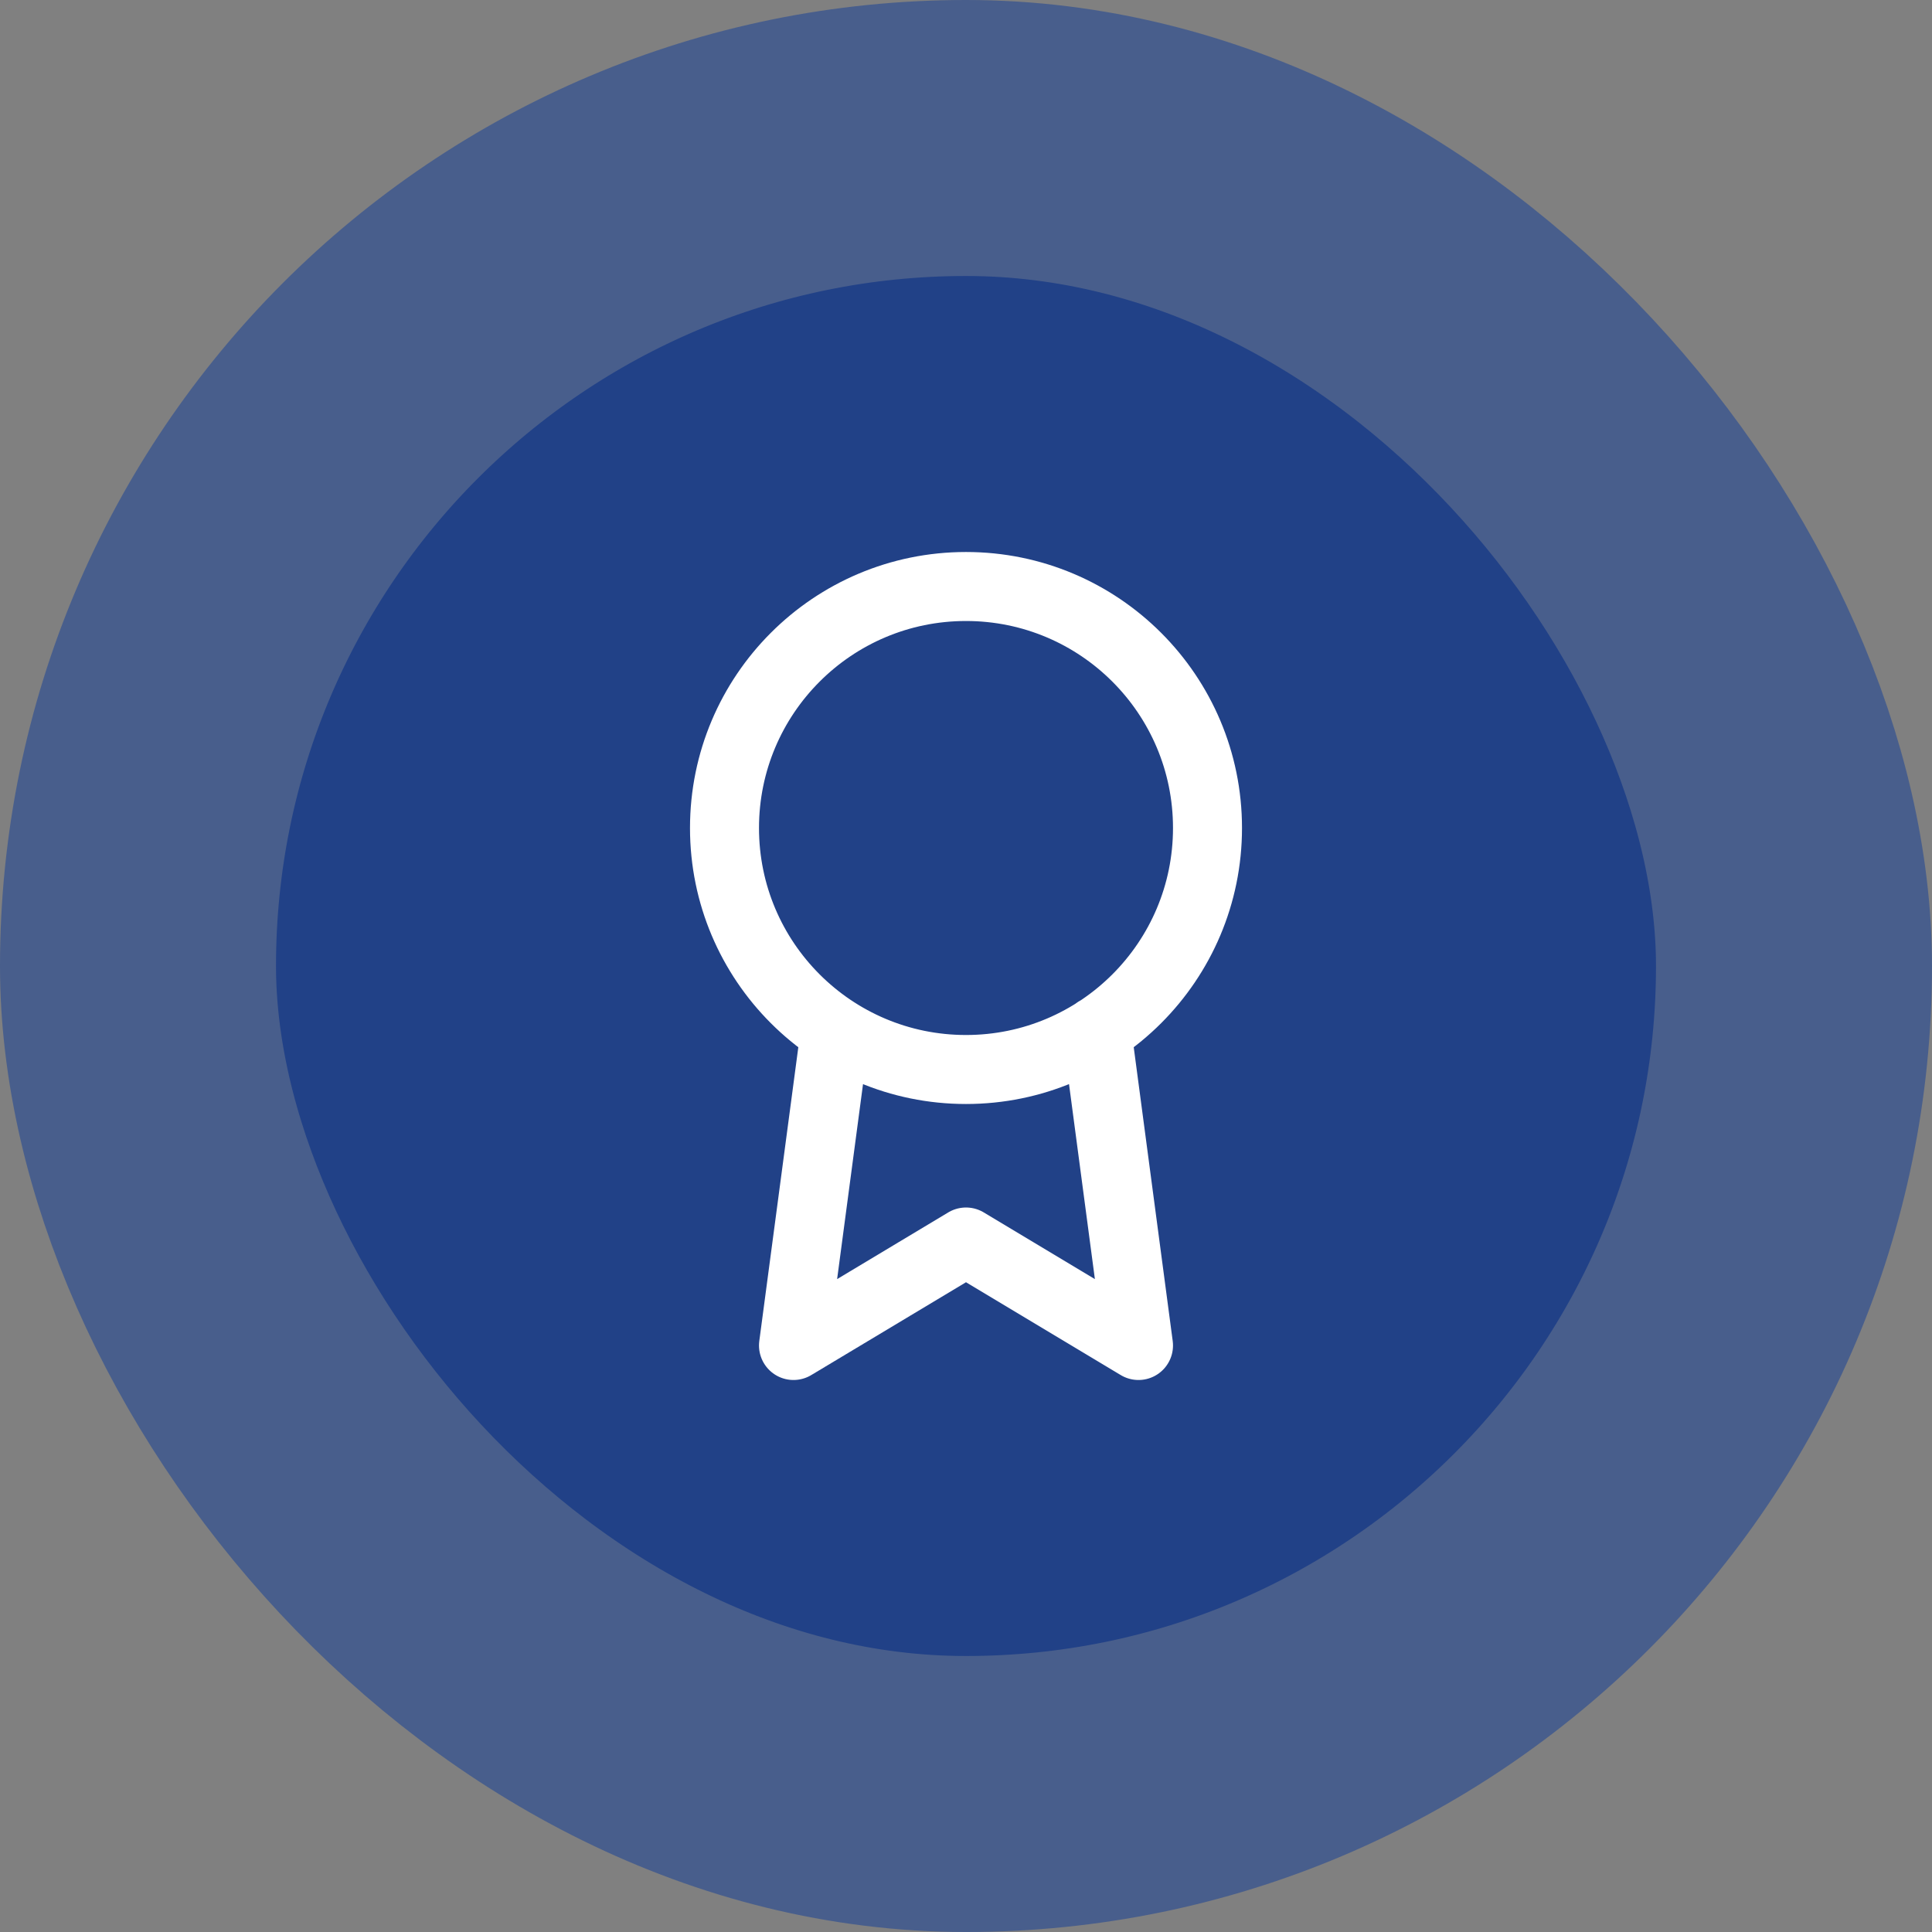 <svg width="56" height="56" viewBox="0 0 56 56" fill="none" xmlns="http://www.w3.org/2000/svg">
<rect x="0" y="0" width="56" height="56" fill="#808080" stroke="none"/>
<rect x="4" y="4" width="48" height="48" rx="24" fill="#214187"/>
<rect x="4" y="4" width="48" height="48" rx="24" stroke="#485E8C" stroke-width="8"/>
<path d="M24.21 29.89L23 39L28 36L33 39L31.79 29.88M35 24C35 27.866 31.866 31 28 31C24.134 31 21 27.866 21 24C21 20.134 24.134 17 28 17C31.866 17 35 20.134 35 24Z" stroke="white" stroke-width="2" stroke-linecap="round" stroke-linejoin="round"/>
</svg>
